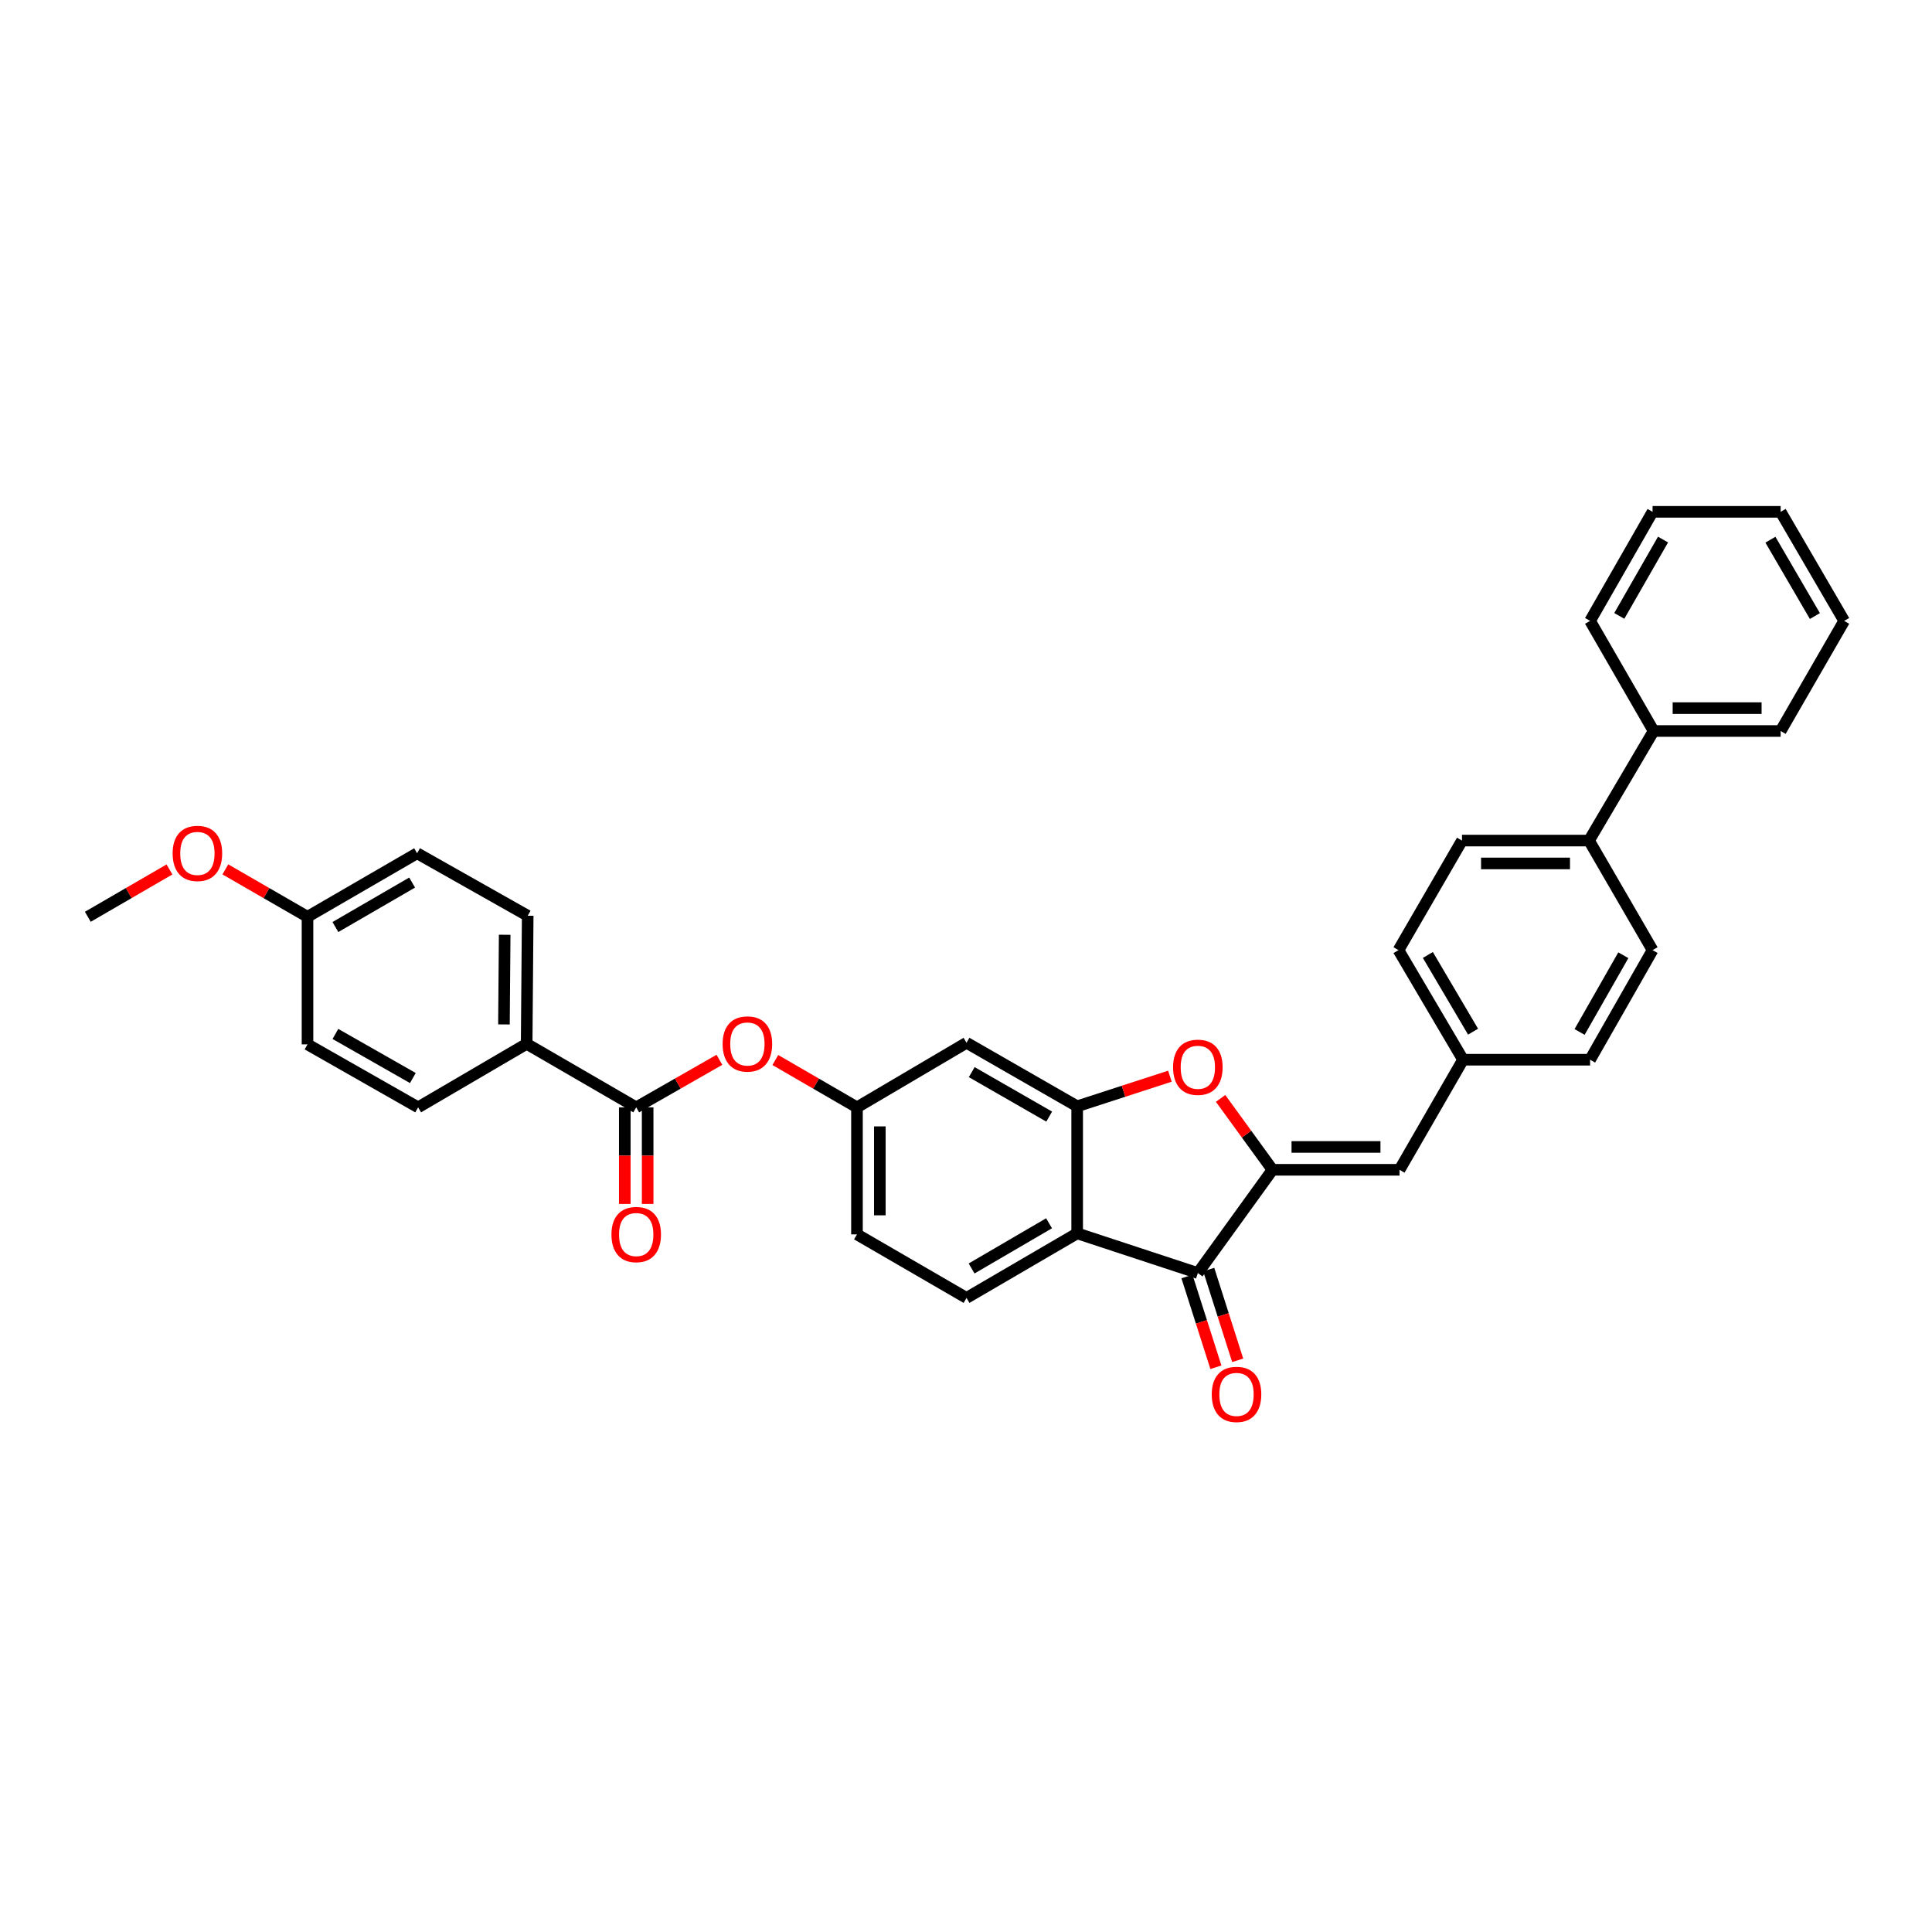 <?xml version='1.0' encoding='iso-8859-1'?>
<svg version='1.1' baseProfile='full'
              xmlns='http://www.w3.org/2000/svg'
                      xmlns:rdkit='http://www.rdkit.org/xml'
                      xmlns:xlink='http://www.w3.org/1999/xlink'
                  xml:space='preserve'
width='1000px' height='1000px' viewBox='0 0 1000 1000'>
<!-- END OF HEADER -->
<rect style='opacity:1.0;fill:#FFFFFF;stroke:none' width='1000' height='1000' x='0' y='0'> </rect>
<path class='bond-1' d='M 658.636,605.489 L 620.002,658.929' style='fill:none;fill-rule:evenodd;stroke:#000000;stroke-width:6px;stroke-linecap:butt;stroke-linejoin:miter;stroke-opacity:1' />
<path class='bond-3' d='M 658.636,605.489 L 645.206,587.013' style='fill:none;fill-rule:evenodd;stroke:#000000;stroke-width:6px;stroke-linecap:butt;stroke-linejoin:miter;stroke-opacity:1' />
<path class='bond-3' d='M 645.206,587.013 L 631.777,568.538' style='fill:none;fill-rule:evenodd;stroke:#FF0000;stroke-width:6px;stroke-linecap:butt;stroke-linejoin:miter;stroke-opacity:1' />
<path class='bond-5' d='M 658.636,605.489 L 724.39,605.489' style='fill:none;fill-rule:evenodd;stroke:#000000;stroke-width:6px;stroke-linecap:butt;stroke-linejoin:miter;stroke-opacity:1' />
<path class='bond-5' d='M 668.499,593.654 L 714.527,593.654' style='fill:none;fill-rule:evenodd;stroke:#000000;stroke-width:6px;stroke-linecap:butt;stroke-linejoin:miter;stroke-opacity:1' />
<path class='bond-0' d='M 557.542,638.376 L 620.002,658.929' style='fill:none;fill-rule:evenodd;stroke:#000000;stroke-width:6px;stroke-linecap:butt;stroke-linejoin:miter;stroke-opacity:1' />
<path class='bond-8' d='M 557.542,638.376 L 500.27,671.795' style='fill:none;fill-rule:evenodd;stroke:#000000;stroke-width:6px;stroke-linecap:butt;stroke-linejoin:miter;stroke-opacity:1' />
<path class='bond-8' d='M 542.987,633.167 L 502.896,656.561' style='fill:none;fill-rule:evenodd;stroke:#000000;stroke-width:6px;stroke-linecap:butt;stroke-linejoin:miter;stroke-opacity:1' />
<path class='bond-33' d='M 557.542,638.376 L 557.542,572.622' style='fill:none;fill-rule:evenodd;stroke:#000000;stroke-width:6px;stroke-linecap:butt;stroke-linejoin:miter;stroke-opacity:1' />
<path class='bond-11' d='M 614.365,660.727 L 621.856,684.208' style='fill:none;fill-rule:evenodd;stroke:#000000;stroke-width:6px;stroke-linecap:butt;stroke-linejoin:miter;stroke-opacity:1' />
<path class='bond-11' d='M 621.856,684.208 L 629.348,707.688' style='fill:none;fill-rule:evenodd;stroke:#FF0000;stroke-width:6px;stroke-linecap:butt;stroke-linejoin:miter;stroke-opacity:1' />
<path class='bond-11' d='M 625.64,657.13 L 633.131,680.611' style='fill:none;fill-rule:evenodd;stroke:#000000;stroke-width:6px;stroke-linecap:butt;stroke-linejoin:miter;stroke-opacity:1' />
<path class='bond-11' d='M 633.131,680.611 L 640.622,704.091' style='fill:none;fill-rule:evenodd;stroke:#FF0000;stroke-width:6px;stroke-linecap:butt;stroke-linejoin:miter;stroke-opacity:1' />
<path class='bond-2' d='M 557.542,572.622 L 581.541,564.829' style='fill:none;fill-rule:evenodd;stroke:#000000;stroke-width:6px;stroke-linecap:butt;stroke-linejoin:miter;stroke-opacity:1' />
<path class='bond-2' d='M 581.541,564.829 L 605.54,557.035' style='fill:none;fill-rule:evenodd;stroke:#FF0000;stroke-width:6px;stroke-linecap:butt;stroke-linejoin:miter;stroke-opacity:1' />
<path class='bond-6' d='M 557.542,572.622 L 500.27,539.742' style='fill:none;fill-rule:evenodd;stroke:#000000;stroke-width:6px;stroke-linecap:butt;stroke-linejoin:miter;stroke-opacity:1' />
<path class='bond-6' d='M 543.059,577.953 L 502.968,554.937' style='fill:none;fill-rule:evenodd;stroke:#000000;stroke-width:6px;stroke-linecap:butt;stroke-linejoin:miter;stroke-opacity:1' />
<path class='bond-4' d='M 329.306,573.161 L 350.839,560.857' style='fill:none;fill-rule:evenodd;stroke:#000000;stroke-width:6px;stroke-linecap:butt;stroke-linejoin:miter;stroke-opacity:1' />
<path class='bond-4' d='M 350.839,560.857 L 372.371,548.553' style='fill:none;fill-rule:evenodd;stroke:#FF0000;stroke-width:6px;stroke-linecap:butt;stroke-linejoin:miter;stroke-opacity:1' />
<path class='bond-9' d='M 329.306,573.161 L 272.599,540.281' style='fill:none;fill-rule:evenodd;stroke:#000000;stroke-width:6px;stroke-linecap:butt;stroke-linejoin:miter;stroke-opacity:1' />
<path class='bond-12' d='M 323.389,573.161 L 323.389,598.155' style='fill:none;fill-rule:evenodd;stroke:#000000;stroke-width:6px;stroke-linecap:butt;stroke-linejoin:miter;stroke-opacity:1' />
<path class='bond-12' d='M 323.389,598.155 L 323.389,623.149' style='fill:none;fill-rule:evenodd;stroke:#FF0000;stroke-width:6px;stroke-linecap:butt;stroke-linejoin:miter;stroke-opacity:1' />
<path class='bond-12' d='M 335.224,573.161 L 335.224,598.155' style='fill:none;fill-rule:evenodd;stroke:#000000;stroke-width:6px;stroke-linecap:butt;stroke-linejoin:miter;stroke-opacity:1' />
<path class='bond-12' d='M 335.224,598.155 L 335.224,623.149' style='fill:none;fill-rule:evenodd;stroke:#FF0000;stroke-width:6px;stroke-linecap:butt;stroke-linejoin:miter;stroke-opacity:1' />
<path class='bond-14' d='M 724.39,605.489 L 757.27,548.506' style='fill:none;fill-rule:evenodd;stroke:#000000;stroke-width:6px;stroke-linecap:butt;stroke-linejoin:miter;stroke-opacity:1' />
<path class='bond-10' d='M 500.27,539.742 L 443.569,573.161' style='fill:none;fill-rule:evenodd;stroke:#000000;stroke-width:6px;stroke-linecap:butt;stroke-linejoin:miter;stroke-opacity:1' />
<path class='bond-7' d='M 401.308,548.663 L 422.439,560.912' style='fill:none;fill-rule:evenodd;stroke:#FF0000;stroke-width:6px;stroke-linecap:butt;stroke-linejoin:miter;stroke-opacity:1' />
<path class='bond-7' d='M 422.439,560.912 L 443.569,573.161' style='fill:none;fill-rule:evenodd;stroke:#000000;stroke-width:6px;stroke-linecap:butt;stroke-linejoin:miter;stroke-opacity:1' />
<path class='bond-20' d='M 500.27,671.795 L 443.569,638.915' style='fill:none;fill-rule:evenodd;stroke:#000000;stroke-width:6px;stroke-linecap:butt;stroke-linejoin:miter;stroke-opacity:1' />
<path class='bond-15' d='M 272.599,540.281 L 273.138,473.987' style='fill:none;fill-rule:evenodd;stroke:#000000;stroke-width:6px;stroke-linecap:butt;stroke-linejoin:miter;stroke-opacity:1' />
<path class='bond-15' d='M 260.846,530.24 L 261.223,483.835' style='fill:none;fill-rule:evenodd;stroke:#000000;stroke-width:6px;stroke-linecap:butt;stroke-linejoin:miter;stroke-opacity:1' />
<path class='bond-16' d='M 272.599,540.281 L 216.424,573.161' style='fill:none;fill-rule:evenodd;stroke:#000000;stroke-width:6px;stroke-linecap:butt;stroke-linejoin:miter;stroke-opacity:1' />
<path class='bond-35' d='M 443.569,573.161 L 443.569,638.915' style='fill:none;fill-rule:evenodd;stroke:#000000;stroke-width:6px;stroke-linecap:butt;stroke-linejoin:miter;stroke-opacity:1' />
<path class='bond-35' d='M 455.403,583.024 L 455.403,629.052' style='fill:none;fill-rule:evenodd;stroke:#000000;stroke-width:6px;stroke-linecap:butt;stroke-linejoin:miter;stroke-opacity:1' />
<path class='bond-13' d='M 822.485,435.078 L 756.731,435.078' style='fill:none;fill-rule:evenodd;stroke:#000000;stroke-width:6px;stroke-linecap:butt;stroke-linejoin:miter;stroke-opacity:1' />
<path class='bond-13' d='M 812.622,446.913 L 766.594,446.913' style='fill:none;fill-rule:evenodd;stroke:#000000;stroke-width:6px;stroke-linecap:butt;stroke-linejoin:miter;stroke-opacity:1' />
<path class='bond-17' d='M 822.485,435.078 L 855.904,378.364' style='fill:none;fill-rule:evenodd;stroke:#000000;stroke-width:6px;stroke-linecap:butt;stroke-linejoin:miter;stroke-opacity:1' />
<path class='bond-34' d='M 822.485,435.078 L 855.365,491.785' style='fill:none;fill-rule:evenodd;stroke:#000000;stroke-width:6px;stroke-linecap:butt;stroke-linejoin:miter;stroke-opacity:1' />
<path class='bond-22' d='M 757.27,548.506 L 823.024,548.506' style='fill:none;fill-rule:evenodd;stroke:#000000;stroke-width:6px;stroke-linecap:butt;stroke-linejoin:miter;stroke-opacity:1' />
<path class='bond-23' d='M 757.27,548.506 L 723.851,491.785' style='fill:none;fill-rule:evenodd;stroke:#000000;stroke-width:6px;stroke-linecap:butt;stroke-linejoin:miter;stroke-opacity:1' />
<path class='bond-23' d='M 762.453,533.99 L 739.06,494.286' style='fill:none;fill-rule:evenodd;stroke:#000000;stroke-width:6px;stroke-linecap:butt;stroke-linejoin:miter;stroke-opacity:1' />
<path class='bond-24' d='M 273.138,473.987 L 215.885,441.646' style='fill:none;fill-rule:evenodd;stroke:#000000;stroke-width:6px;stroke-linecap:butt;stroke-linejoin:miter;stroke-opacity:1' />
<path class='bond-25' d='M 216.424,573.161 L 159.165,540.563' style='fill:none;fill-rule:evenodd;stroke:#000000;stroke-width:6px;stroke-linecap:butt;stroke-linejoin:miter;stroke-opacity:1' />
<path class='bond-25' d='M 213.691,557.987 L 173.609,535.168' style='fill:none;fill-rule:evenodd;stroke:#000000;stroke-width:6px;stroke-linecap:butt;stroke-linejoin:miter;stroke-opacity:1' />
<path class='bond-27' d='M 855.904,378.364 L 921.659,378.364' style='fill:none;fill-rule:evenodd;stroke:#000000;stroke-width:6px;stroke-linecap:butt;stroke-linejoin:miter;stroke-opacity:1' />
<path class='bond-27' d='M 865.768,366.53 L 911.795,366.53' style='fill:none;fill-rule:evenodd;stroke:#000000;stroke-width:6px;stroke-linecap:butt;stroke-linejoin:miter;stroke-opacity:1' />
<path class='bond-28' d='M 855.904,378.364 L 823.024,321.374' style='fill:none;fill-rule:evenodd;stroke:#000000;stroke-width:6px;stroke-linecap:butt;stroke-linejoin:miter;stroke-opacity:1' />
<path class='bond-18' d='M 756.731,435.078 L 723.851,491.785' style='fill:none;fill-rule:evenodd;stroke:#000000;stroke-width:6px;stroke-linecap:butt;stroke-linejoin:miter;stroke-opacity:1' />
<path class='bond-19' d='M 855.365,491.785 L 823.024,548.506' style='fill:none;fill-rule:evenodd;stroke:#000000;stroke-width:6px;stroke-linecap:butt;stroke-linejoin:miter;stroke-opacity:1' />
<path class='bond-19' d='M 840.233,494.431 L 817.595,534.136' style='fill:none;fill-rule:evenodd;stroke:#000000;stroke-width:6px;stroke-linecap:butt;stroke-linejoin:miter;stroke-opacity:1' />
<path class='bond-21' d='M 159.165,474.527 L 159.165,540.563' style='fill:none;fill-rule:evenodd;stroke:#000000;stroke-width:6px;stroke-linecap:butt;stroke-linejoin:miter;stroke-opacity:1' />
<path class='bond-26' d='M 159.165,474.527 L 137.903,462.259' style='fill:none;fill-rule:evenodd;stroke:#000000;stroke-width:6px;stroke-linecap:butt;stroke-linejoin:miter;stroke-opacity:1' />
<path class='bond-26' d='M 137.903,462.259 L 116.641,449.992' style='fill:none;fill-rule:evenodd;stroke:#FF0000;stroke-width:6px;stroke-linecap:butt;stroke-linejoin:miter;stroke-opacity:1' />
<path class='bond-37' d='M 159.165,474.527 L 215.885,441.646' style='fill:none;fill-rule:evenodd;stroke:#000000;stroke-width:6px;stroke-linecap:butt;stroke-linejoin:miter;stroke-opacity:1' />
<path class='bond-37' d='M 173.608,479.833 L 213.312,456.817' style='fill:none;fill-rule:evenodd;stroke:#000000;stroke-width:6px;stroke-linecap:butt;stroke-linejoin:miter;stroke-opacity:1' />
<path class='bond-29' d='M 87.715,450.028 L 66.585,462.278' style='fill:none;fill-rule:evenodd;stroke:#FF0000;stroke-width:6px;stroke-linecap:butt;stroke-linejoin:miter;stroke-opacity:1' />
<path class='bond-29' d='M 66.585,462.278 L 45.455,474.527' style='fill:none;fill-rule:evenodd;stroke:#000000;stroke-width:6px;stroke-linecap:butt;stroke-linejoin:miter;stroke-opacity:1' />
<path class='bond-31' d='M 921.659,378.364 L 954.545,321.374' style='fill:none;fill-rule:evenodd;stroke:#000000;stroke-width:6px;stroke-linecap:butt;stroke-linejoin:miter;stroke-opacity:1' />
<path class='bond-30' d='M 823.024,321.374 L 855.365,264.923' style='fill:none;fill-rule:evenodd;stroke:#000000;stroke-width:6px;stroke-linecap:butt;stroke-linejoin:miter;stroke-opacity:1' />
<path class='bond-30' d='M 838.144,318.79 L 860.783,279.274' style='fill:none;fill-rule:evenodd;stroke:#000000;stroke-width:6px;stroke-linecap:butt;stroke-linejoin:miter;stroke-opacity:1' />
<path class='bond-32' d='M 855.365,264.923 L 921.659,264.923' style='fill:none;fill-rule:evenodd;stroke:#000000;stroke-width:6px;stroke-linecap:butt;stroke-linejoin:miter;stroke-opacity:1' />
<path class='bond-36' d='M 954.545,321.374 L 921.659,264.923' style='fill:none;fill-rule:evenodd;stroke:#000000;stroke-width:6px;stroke-linecap:butt;stroke-linejoin:miter;stroke-opacity:1' />
<path class='bond-36' d='M 939.387,318.864 L 916.366,279.348' style='fill:none;fill-rule:evenodd;stroke:#000000;stroke-width:6px;stroke-linecap:butt;stroke-linejoin:miter;stroke-opacity:1' />
<path  class='atom-4' d='M 607.182 552.418
Q 607.182 545.711, 610.495 541.964
Q 613.809 538.216, 620.002 538.216
Q 626.196 538.216, 629.509 541.964
Q 632.823 545.711, 632.823 552.418
Q 632.823 559.203, 629.47 563.069
Q 626.117 566.895, 620.002 566.895
Q 613.848 566.895, 610.495 563.069
Q 607.182 559.242, 607.182 552.418
M 620.002 563.739
Q 624.263 563.739, 626.551 560.899
Q 628.878 558.019, 628.878 552.418
Q 628.878 546.934, 626.551 544.173
Q 624.263 541.372, 620.002 541.372
Q 615.742 541.372, 613.414 544.133
Q 611.126 546.895, 611.126 552.418
Q 611.126 558.059, 613.414 560.899
Q 615.742 563.739, 620.002 563.739
' fill='#FF0000'/>
<path  class='atom-8' d='M 374.028 540.36
Q 374.028 533.653, 377.341 529.906
Q 380.655 526.158, 386.849 526.158
Q 393.042 526.158, 396.356 529.906
Q 399.669 533.653, 399.669 540.36
Q 399.669 547.145, 396.316 551.011
Q 392.963 554.837, 386.849 554.837
Q 380.695 554.837, 377.341 551.011
Q 374.028 547.184, 374.028 540.36
M 386.849 551.681
Q 391.109 551.681, 393.397 548.841
Q 395.724 545.961, 395.724 540.36
Q 395.724 534.876, 393.397 532.115
Q 391.109 529.314, 386.849 529.314
Q 382.588 529.314, 380.261 532.075
Q 377.973 534.837, 377.973 540.36
Q 377.973 546.001, 380.261 548.841
Q 382.588 551.681, 386.849 551.681
' fill='#FF0000'/>
<path  class='atom-12' d='M 627.195 721.737
Q 627.195 715.031, 630.509 711.283
Q 633.822 707.536, 640.016 707.536
Q 646.209 707.536, 649.523 711.283
Q 652.837 715.031, 652.837 721.737
Q 652.837 728.522, 649.484 732.388
Q 646.13 736.215, 640.016 736.215
Q 633.862 736.215, 630.509 732.388
Q 627.195 728.562, 627.195 721.737
M 640.016 733.059
Q 644.276 733.059, 646.564 730.219
Q 648.892 727.339, 648.892 721.737
Q 648.892 716.254, 646.564 713.492
Q 644.276 710.692, 640.016 710.692
Q 635.755 710.692, 633.428 713.453
Q 631.14 716.214, 631.14 721.737
Q 631.14 727.378, 633.428 730.219
Q 635.755 733.059, 640.016 733.059
' fill='#FF0000'/>
<path  class='atom-13' d='M 316.486 638.994
Q 316.486 632.288, 319.799 628.54
Q 323.113 624.793, 329.306 624.793
Q 335.5 624.793, 338.813 628.54
Q 342.127 632.288, 342.127 638.994
Q 342.127 645.779, 338.774 649.645
Q 335.421 653.472, 329.306 653.472
Q 323.152 653.472, 319.799 649.645
Q 316.486 645.819, 316.486 638.994
M 329.306 650.316
Q 333.567 650.316, 335.855 647.475
Q 338.182 644.596, 338.182 638.994
Q 338.182 633.511, 335.855 630.749
Q 333.567 627.948, 329.306 627.948
Q 325.046 627.948, 322.718 630.71
Q 320.43 633.471, 320.43 638.994
Q 320.43 644.635, 322.718 647.475
Q 325.046 650.316, 329.306 650.316
' fill='#FF0000'/>
<path  class='atom-27' d='M 89.354 441.725
Q 89.354 435.019, 92.668 431.271
Q 95.981 427.524, 102.175 427.524
Q 108.368 427.524, 111.682 431.271
Q 114.996 435.019, 114.996 441.725
Q 114.996 448.51, 111.643 452.376
Q 108.289 456.203, 102.175 456.203
Q 96.021 456.203, 92.668 452.376
Q 89.354 448.55, 89.354 441.725
M 102.175 453.047
Q 106.435 453.047, 108.723 450.207
Q 111.051 447.327, 111.051 441.725
Q 111.051 436.242, 108.723 433.48
Q 106.435 430.68, 102.175 430.68
Q 97.915 430.68, 95.587 433.441
Q 93.299 436.202, 93.299 441.725
Q 93.299 447.366, 95.587 450.207
Q 97.915 453.047, 102.175 453.047
' fill='#FF0000'/>
</svg>
